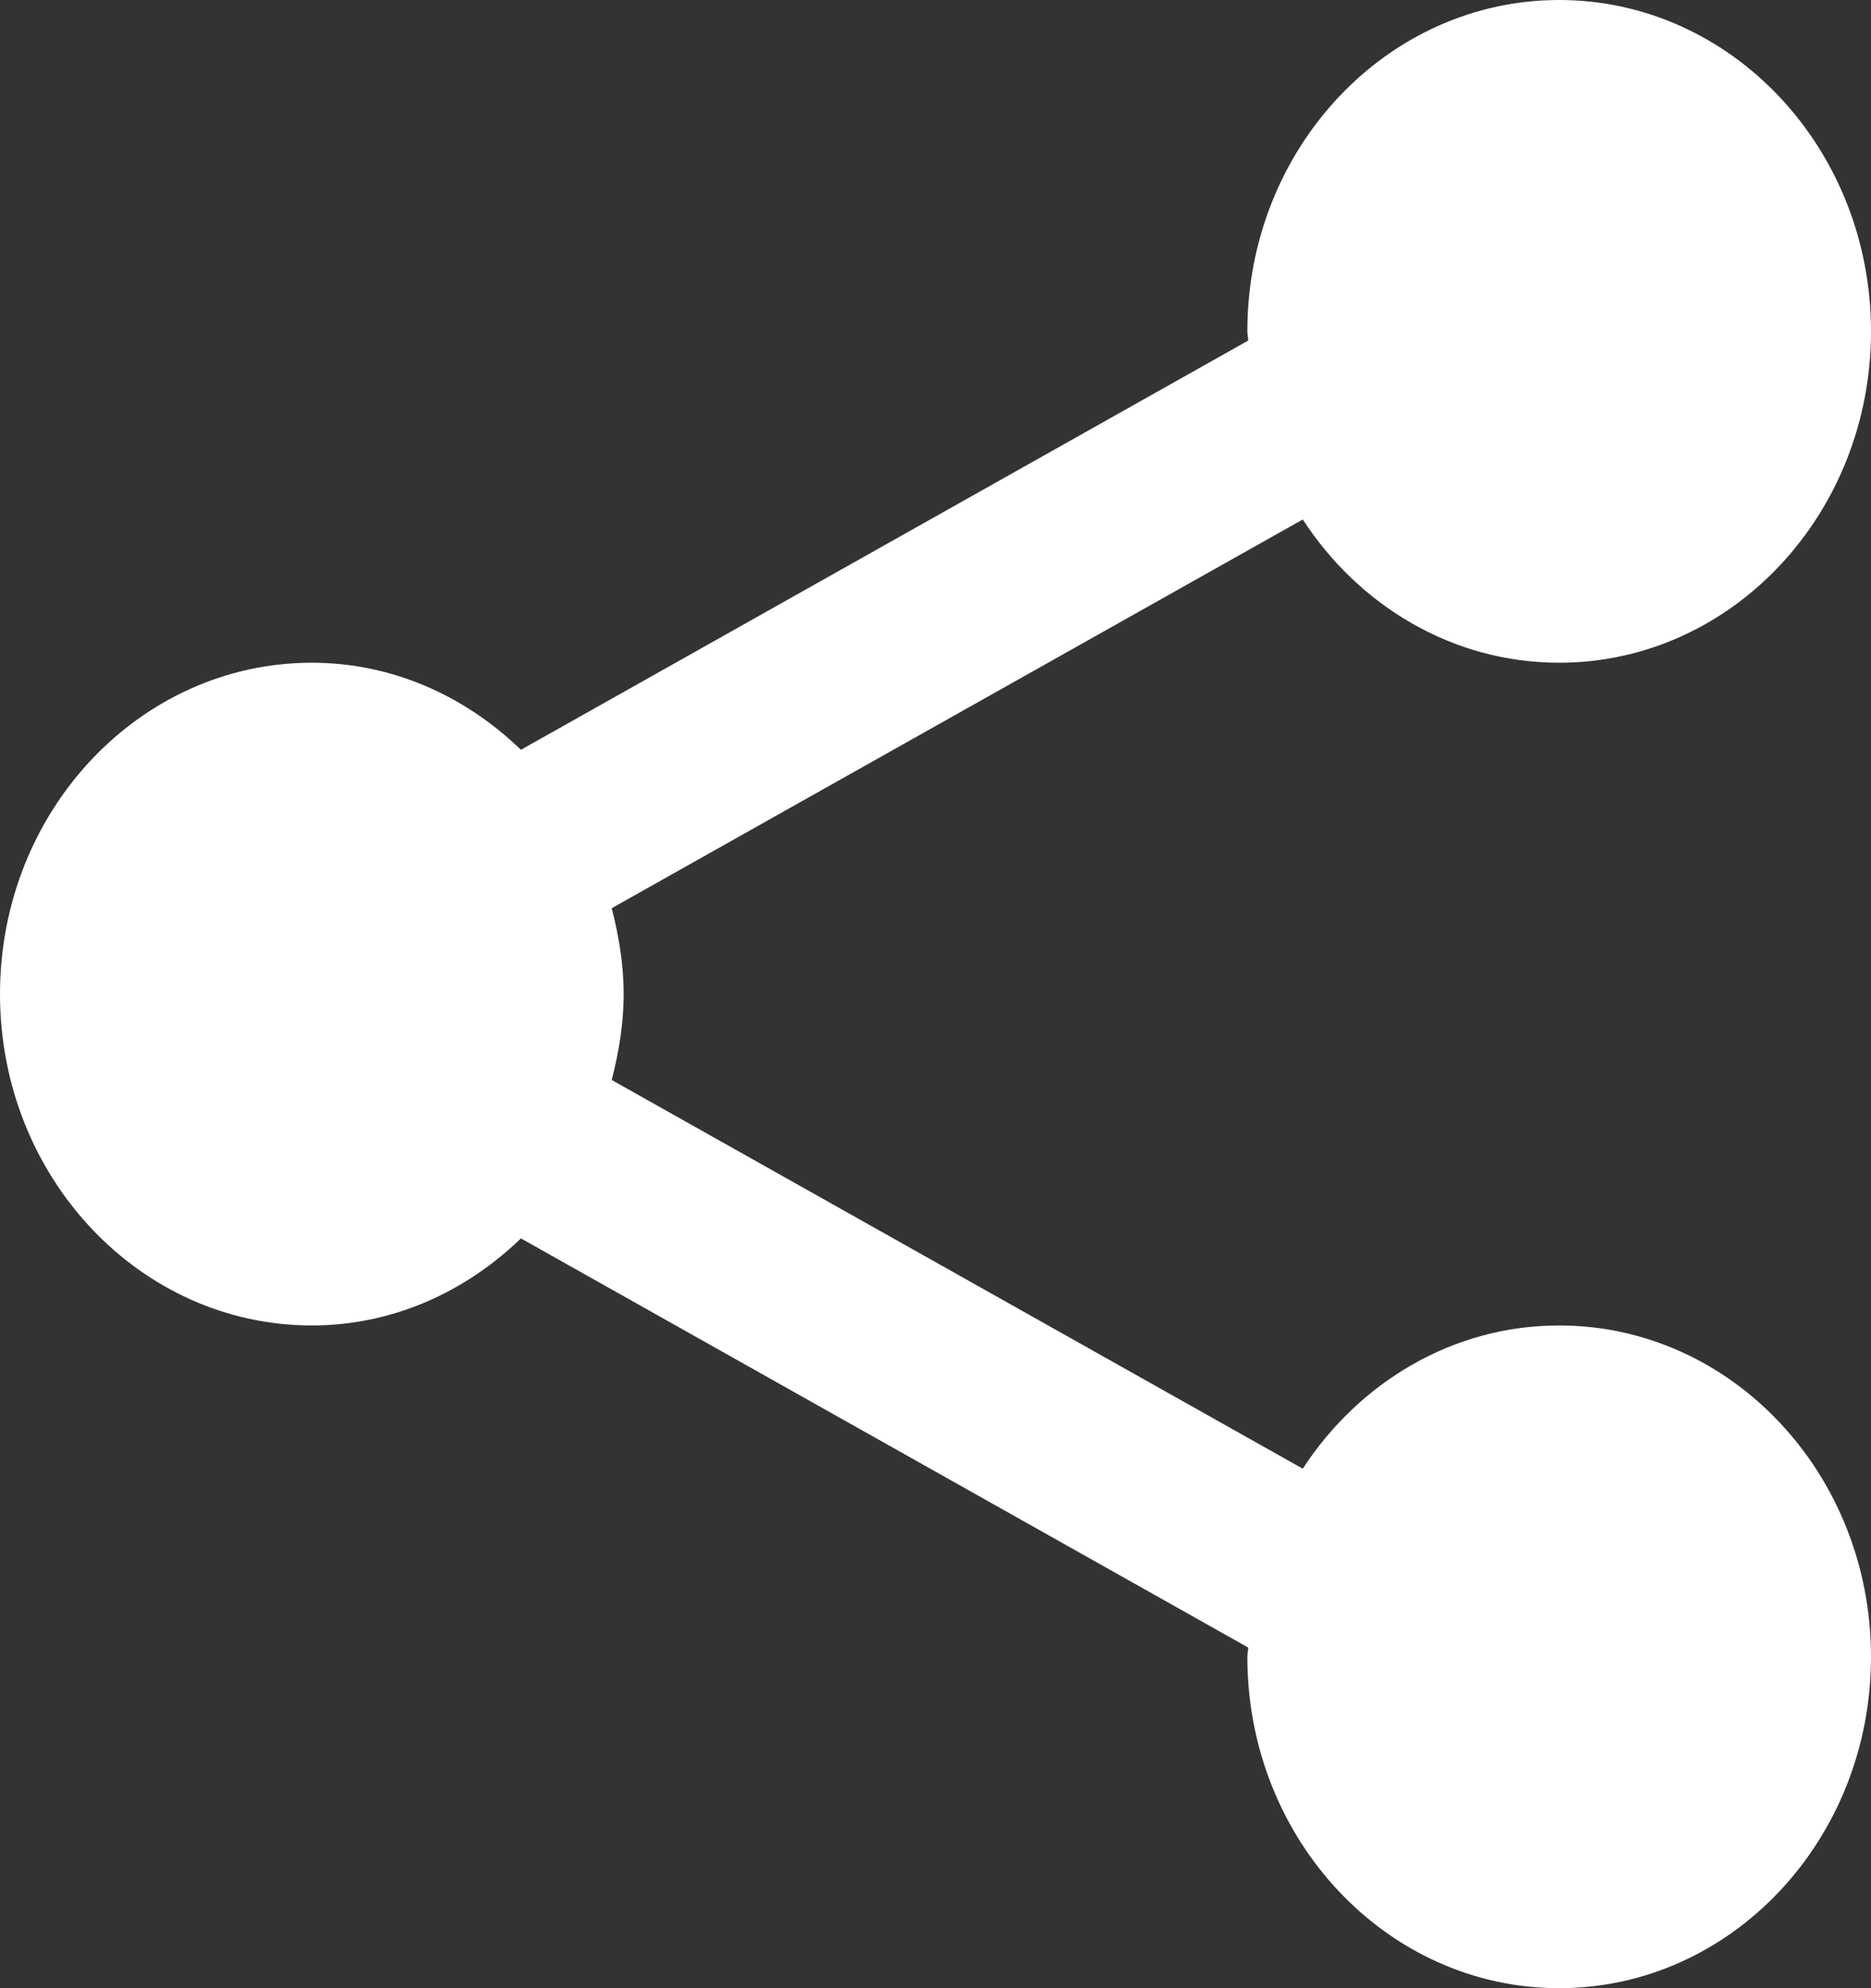 <svg version="1.2" xmlns="http://www.w3.org/2000/svg" xmlns:xlink="http://www.w3.org/1999/xlink" overflow="visible" preserveAspectRatio="none" viewBox="0 0 24 24" width="16" height="17"><rect x="0" y="0" width="24" height="24" fill="#333333" stroke="none"/><g><defs> </defs> <rect display="none" fill="#FFA400" width="24" height="24" style="fill: rgb(255, 255, 255);" vector-effect="non-scaling-stroke"/> <rect id="_x3C_Slice_x3E__109_" display="none" fill="none" width="24" height="24" style="fill: rgb(255, 255, 255);" vector-effect="non-scaling-stroke"/> <path fill-rule="evenodd" clip-rule="evenodd" d="M20,16c-1.365,0-2.567,0.687-3.289,1.729l-8.864-4.692C7.937,12.704,8,12.361,8,12 s-0.063-0.704-0.153-1.037l8.864-4.692C17.433,7.314,18.635,8,20,8c2.209,0,4-1.791,4-4s-1.791-4-4-4s-4,1.791-4,4 c0,0.038,0.01,0.074,0.011,0.111L6.682,9.051C5.971,8.404,5.036,8,4,8c-2.209,0-4,1.791-4,4s1.791,4,4,4 c1.036,0,1.971-0.404,2.682-1.051l9.329,4.939C16.01,19.927,16,19.962,16,20c0,2.209,1.791,4,4,4s4-1.791,4-4S22.209,16,20,16z" style="fill: rgb(255, 255, 255);" vector-effect="non-scaling-stroke"/> </g></svg>